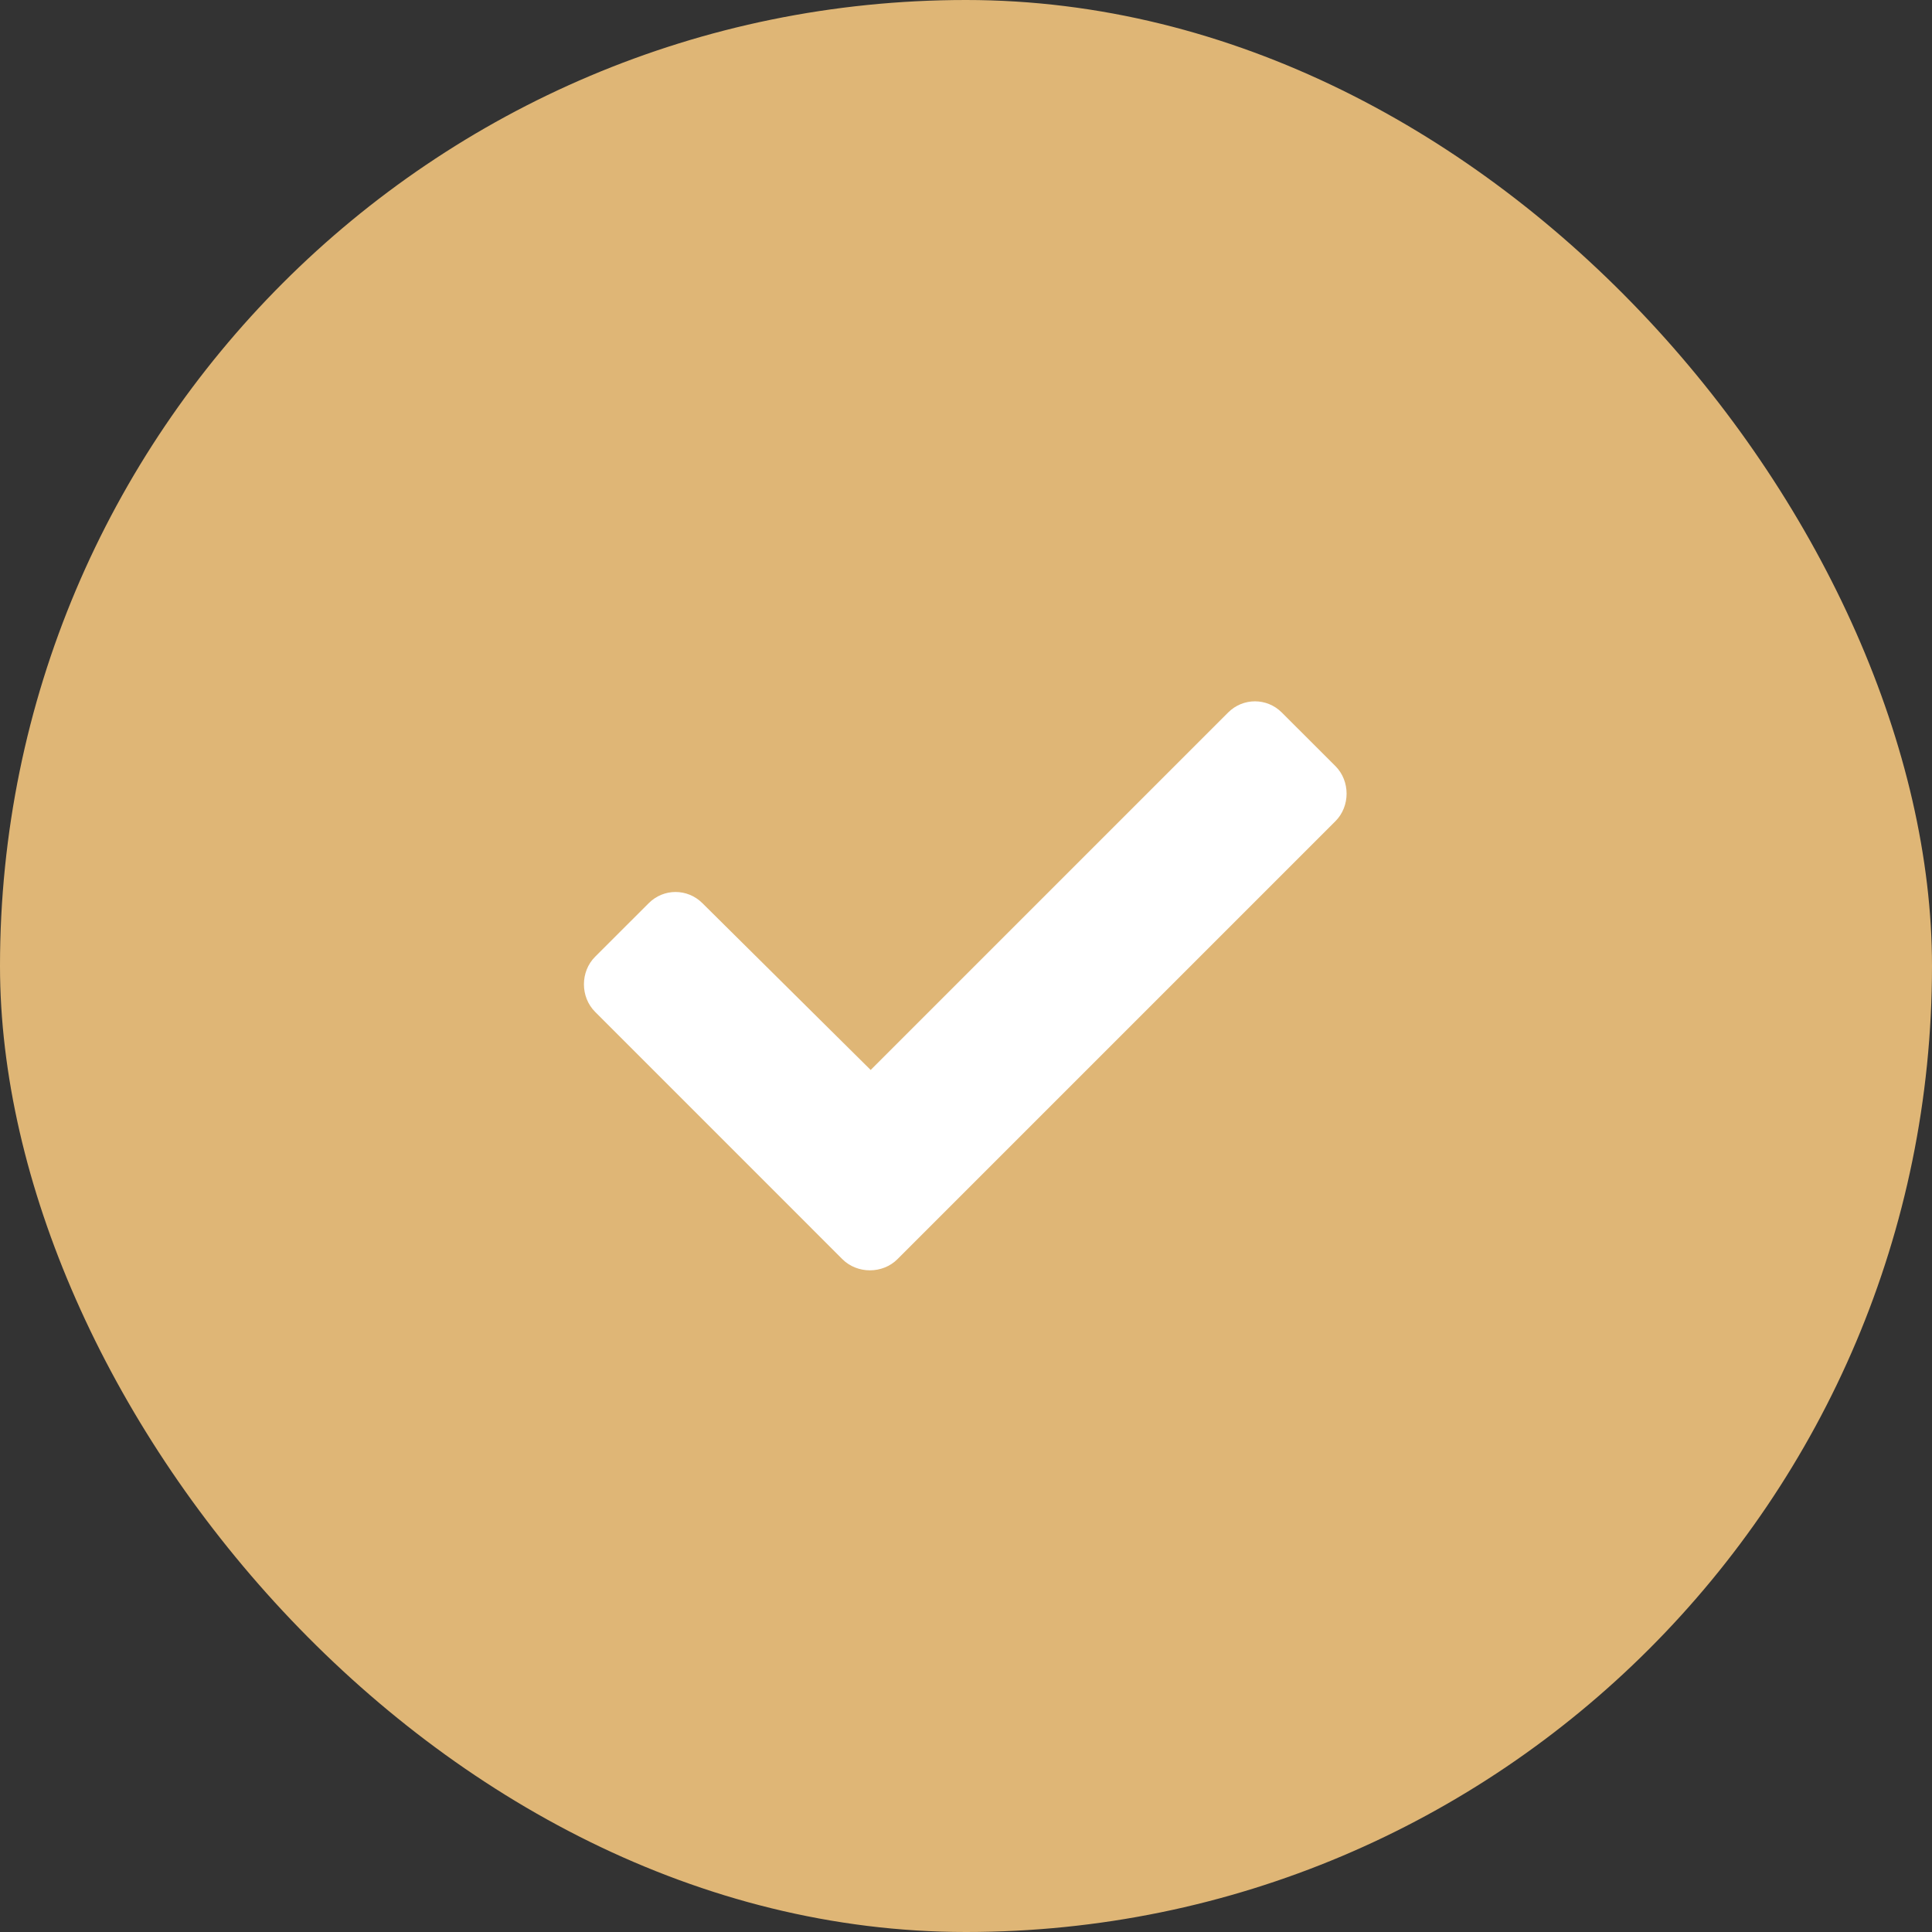 <svg xmlns="http://www.w3.org/2000/svg" width="38" height="38" viewBox="0 0 38 38" fill="none"><rect x="0" y="0" width="38" height="38" fill="#333333" stroke="none"/><rect width="38" height="38" rx="19" fill="#DFB676"></rect><path d="M16.568 24.766L11.705 19.902C11.412 19.609 11.412 19.111 11.705 18.818L12.76 17.764C13.053 17.471 13.521 17.471 13.815 17.764L17.125 21.045L24.156 14.014C24.449 13.721 24.918 13.721 25.211 14.014L26.266 15.068C26.559 15.361 26.559 15.859 26.266 16.152L17.652 24.766C17.359 25.059 16.861 25.059 16.568 24.766Z" fill="white"></path></svg>